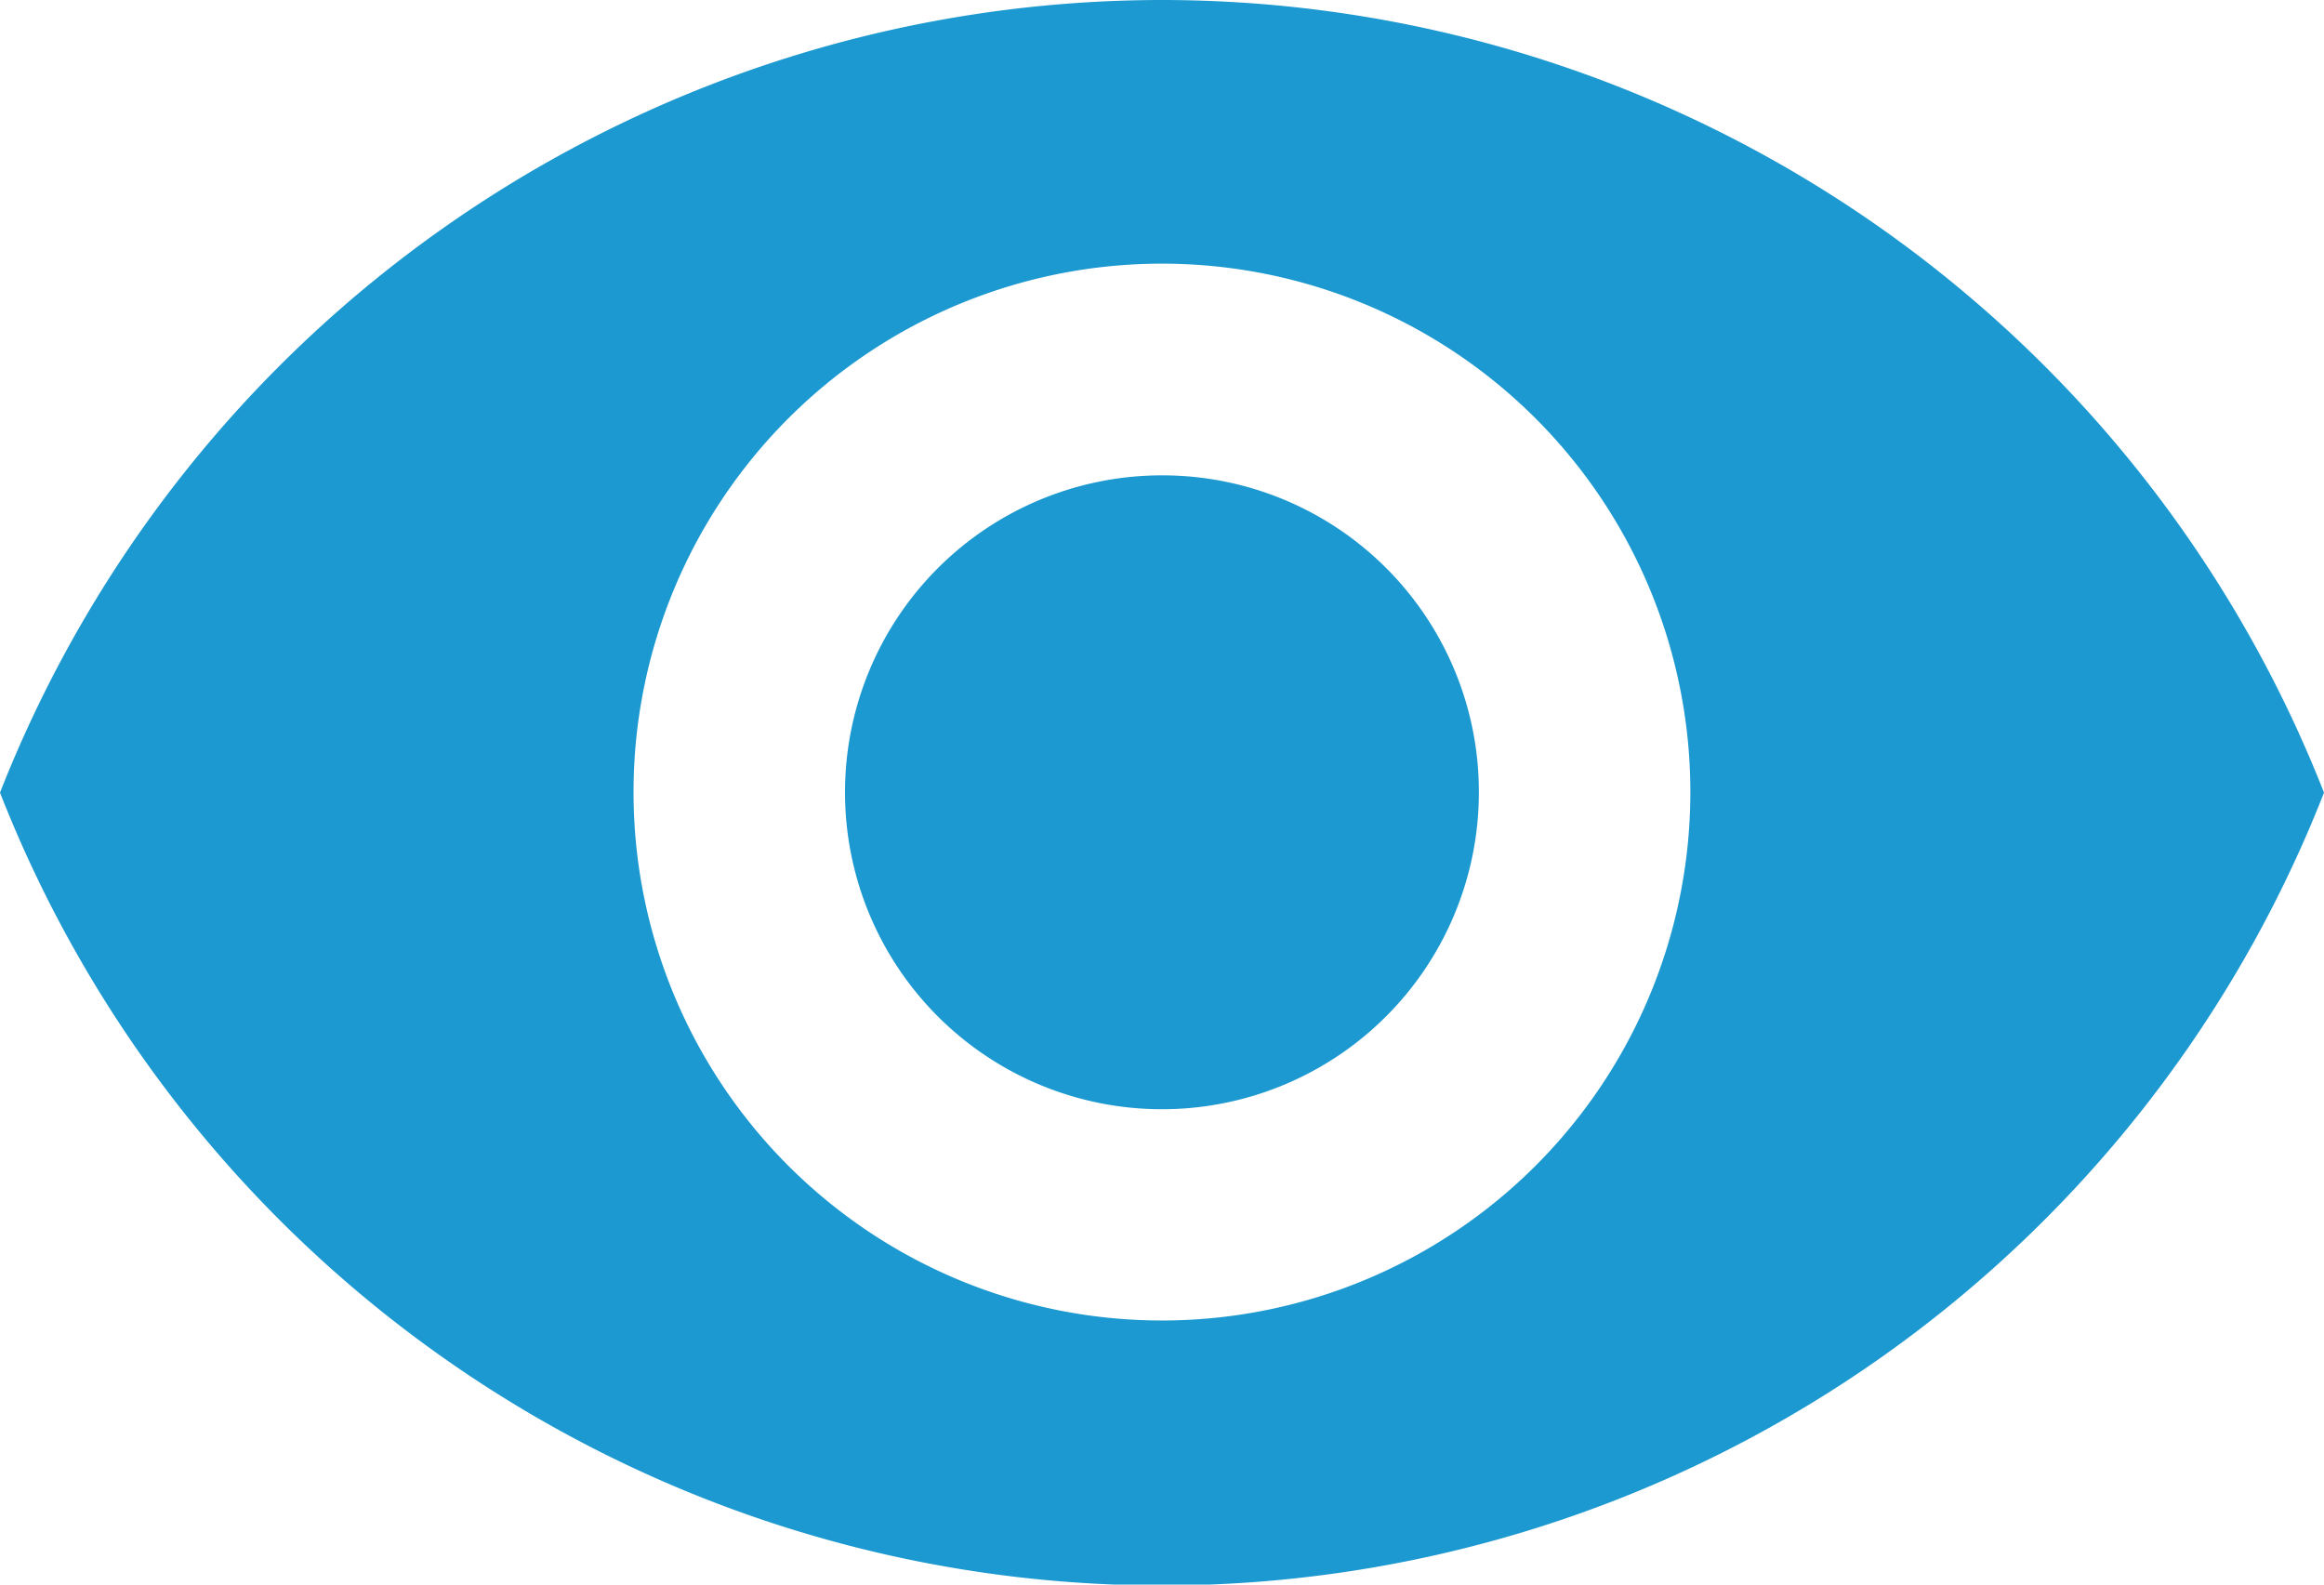 <svg xmlns="http://www.w3.org/2000/svg" width="20.671" height="14.094" viewBox="0 0 20.671 14.094">
  <path id="Icon_material-remove-red-eye" data-name="Icon material-remove-red-eye" d="M11.835,6.75A11.112,11.112,0,0,0,1.5,13.8a11.1,11.1,0,0,0,20.671,0A11.112,11.112,0,0,0,11.835,6.75Zm0,11.745a4.7,4.7,0,1,1,4.7-4.7A4.7,4.7,0,0,1,11.835,18.495Zm0-7.517A2.819,2.819,0,1,0,14.654,13.8,2.815,2.815,0,0,0,11.835,10.978Z" transform="translate(-1.5 -6.75)" fill="#1c99d1"/>
</svg>
